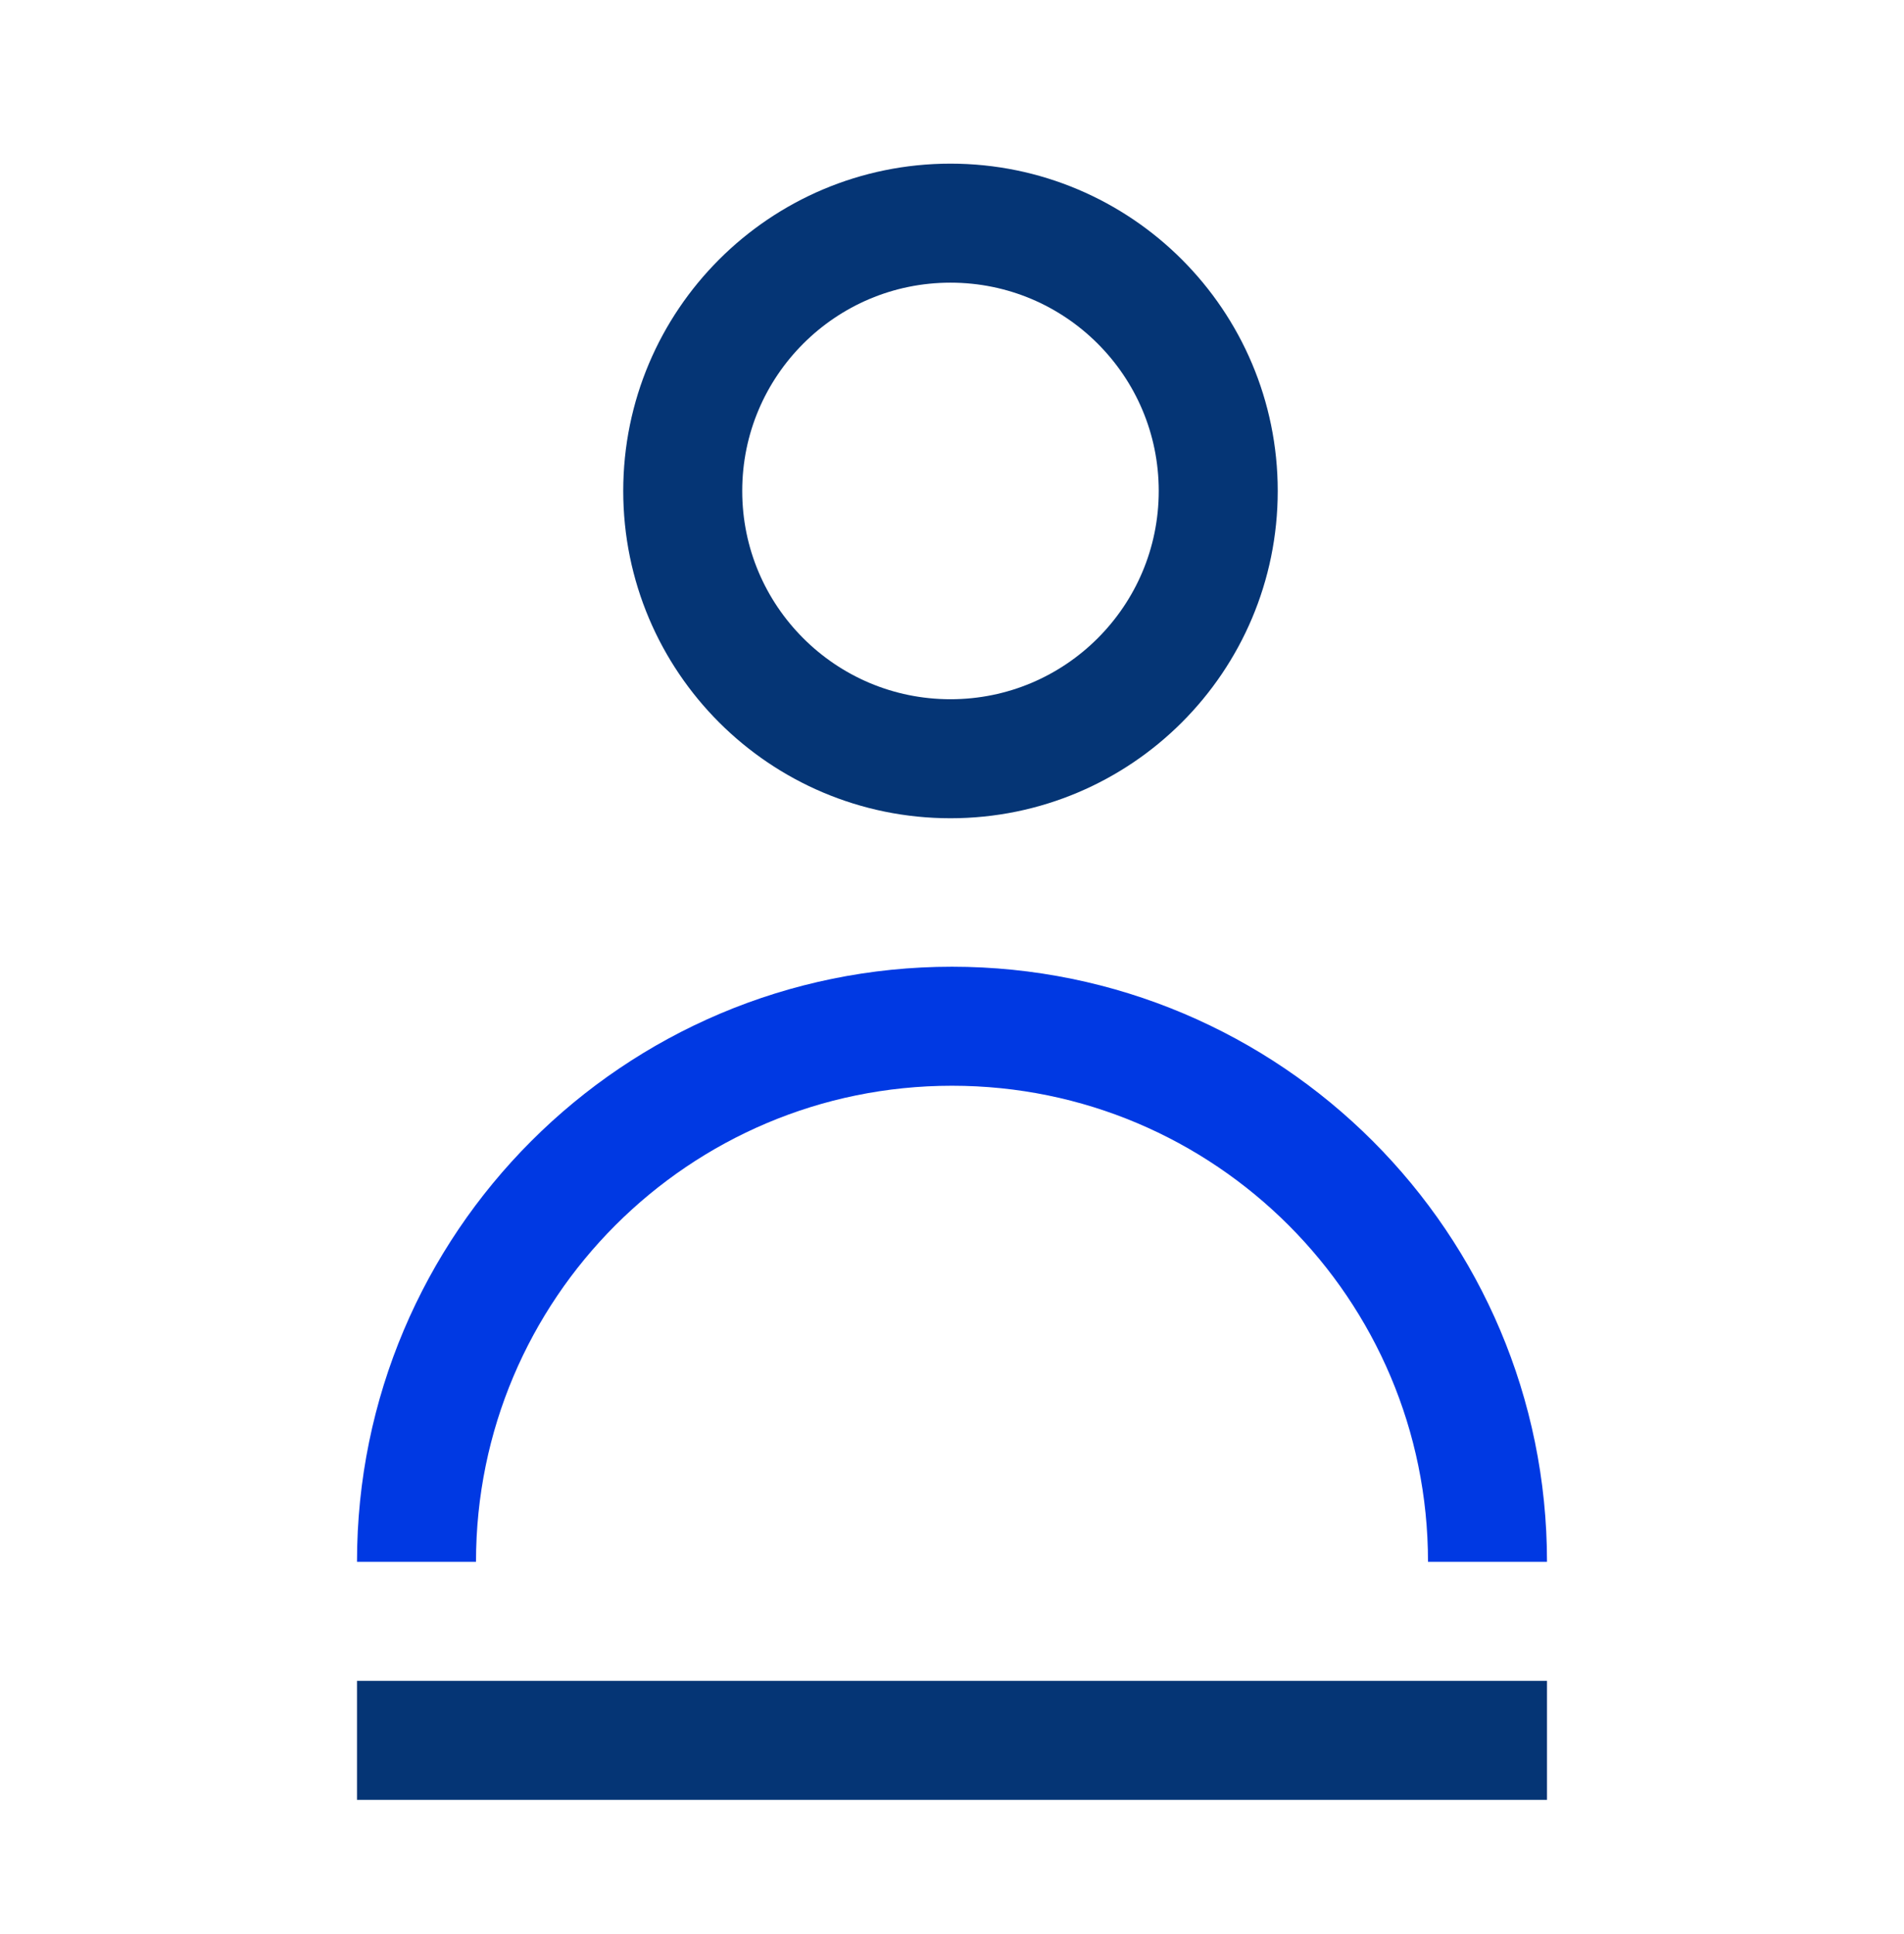 <svg width="64" height="65" viewBox="0 0 64 65" fill="none" xmlns="http://www.w3.org/2000/svg">
<path d="M40.949 16.5C40.949 21.47 36.919 25.5 31.949 25.5C26.979 25.5 22.949 21.47 22.949 16.5C22.949 11.53 26.979 7.5 31.949 7.5C36.919 7.5 40.949 11.53 40.949 16.5Z" stroke="#053575" stroke-width="4" stroke-miterlimit="10"/>
<path d="M14 52.49C14 42.55 22.06 34.49 32 34.49C41.94 34.49 50 42.55 50 52.49" stroke="#0039E3" stroke-width="4" stroke-miterlimit="10"/>
<path d="M12 58.49H52" stroke="#053575" stroke-width="4" stroke-linejoin="round"/>
</svg>
